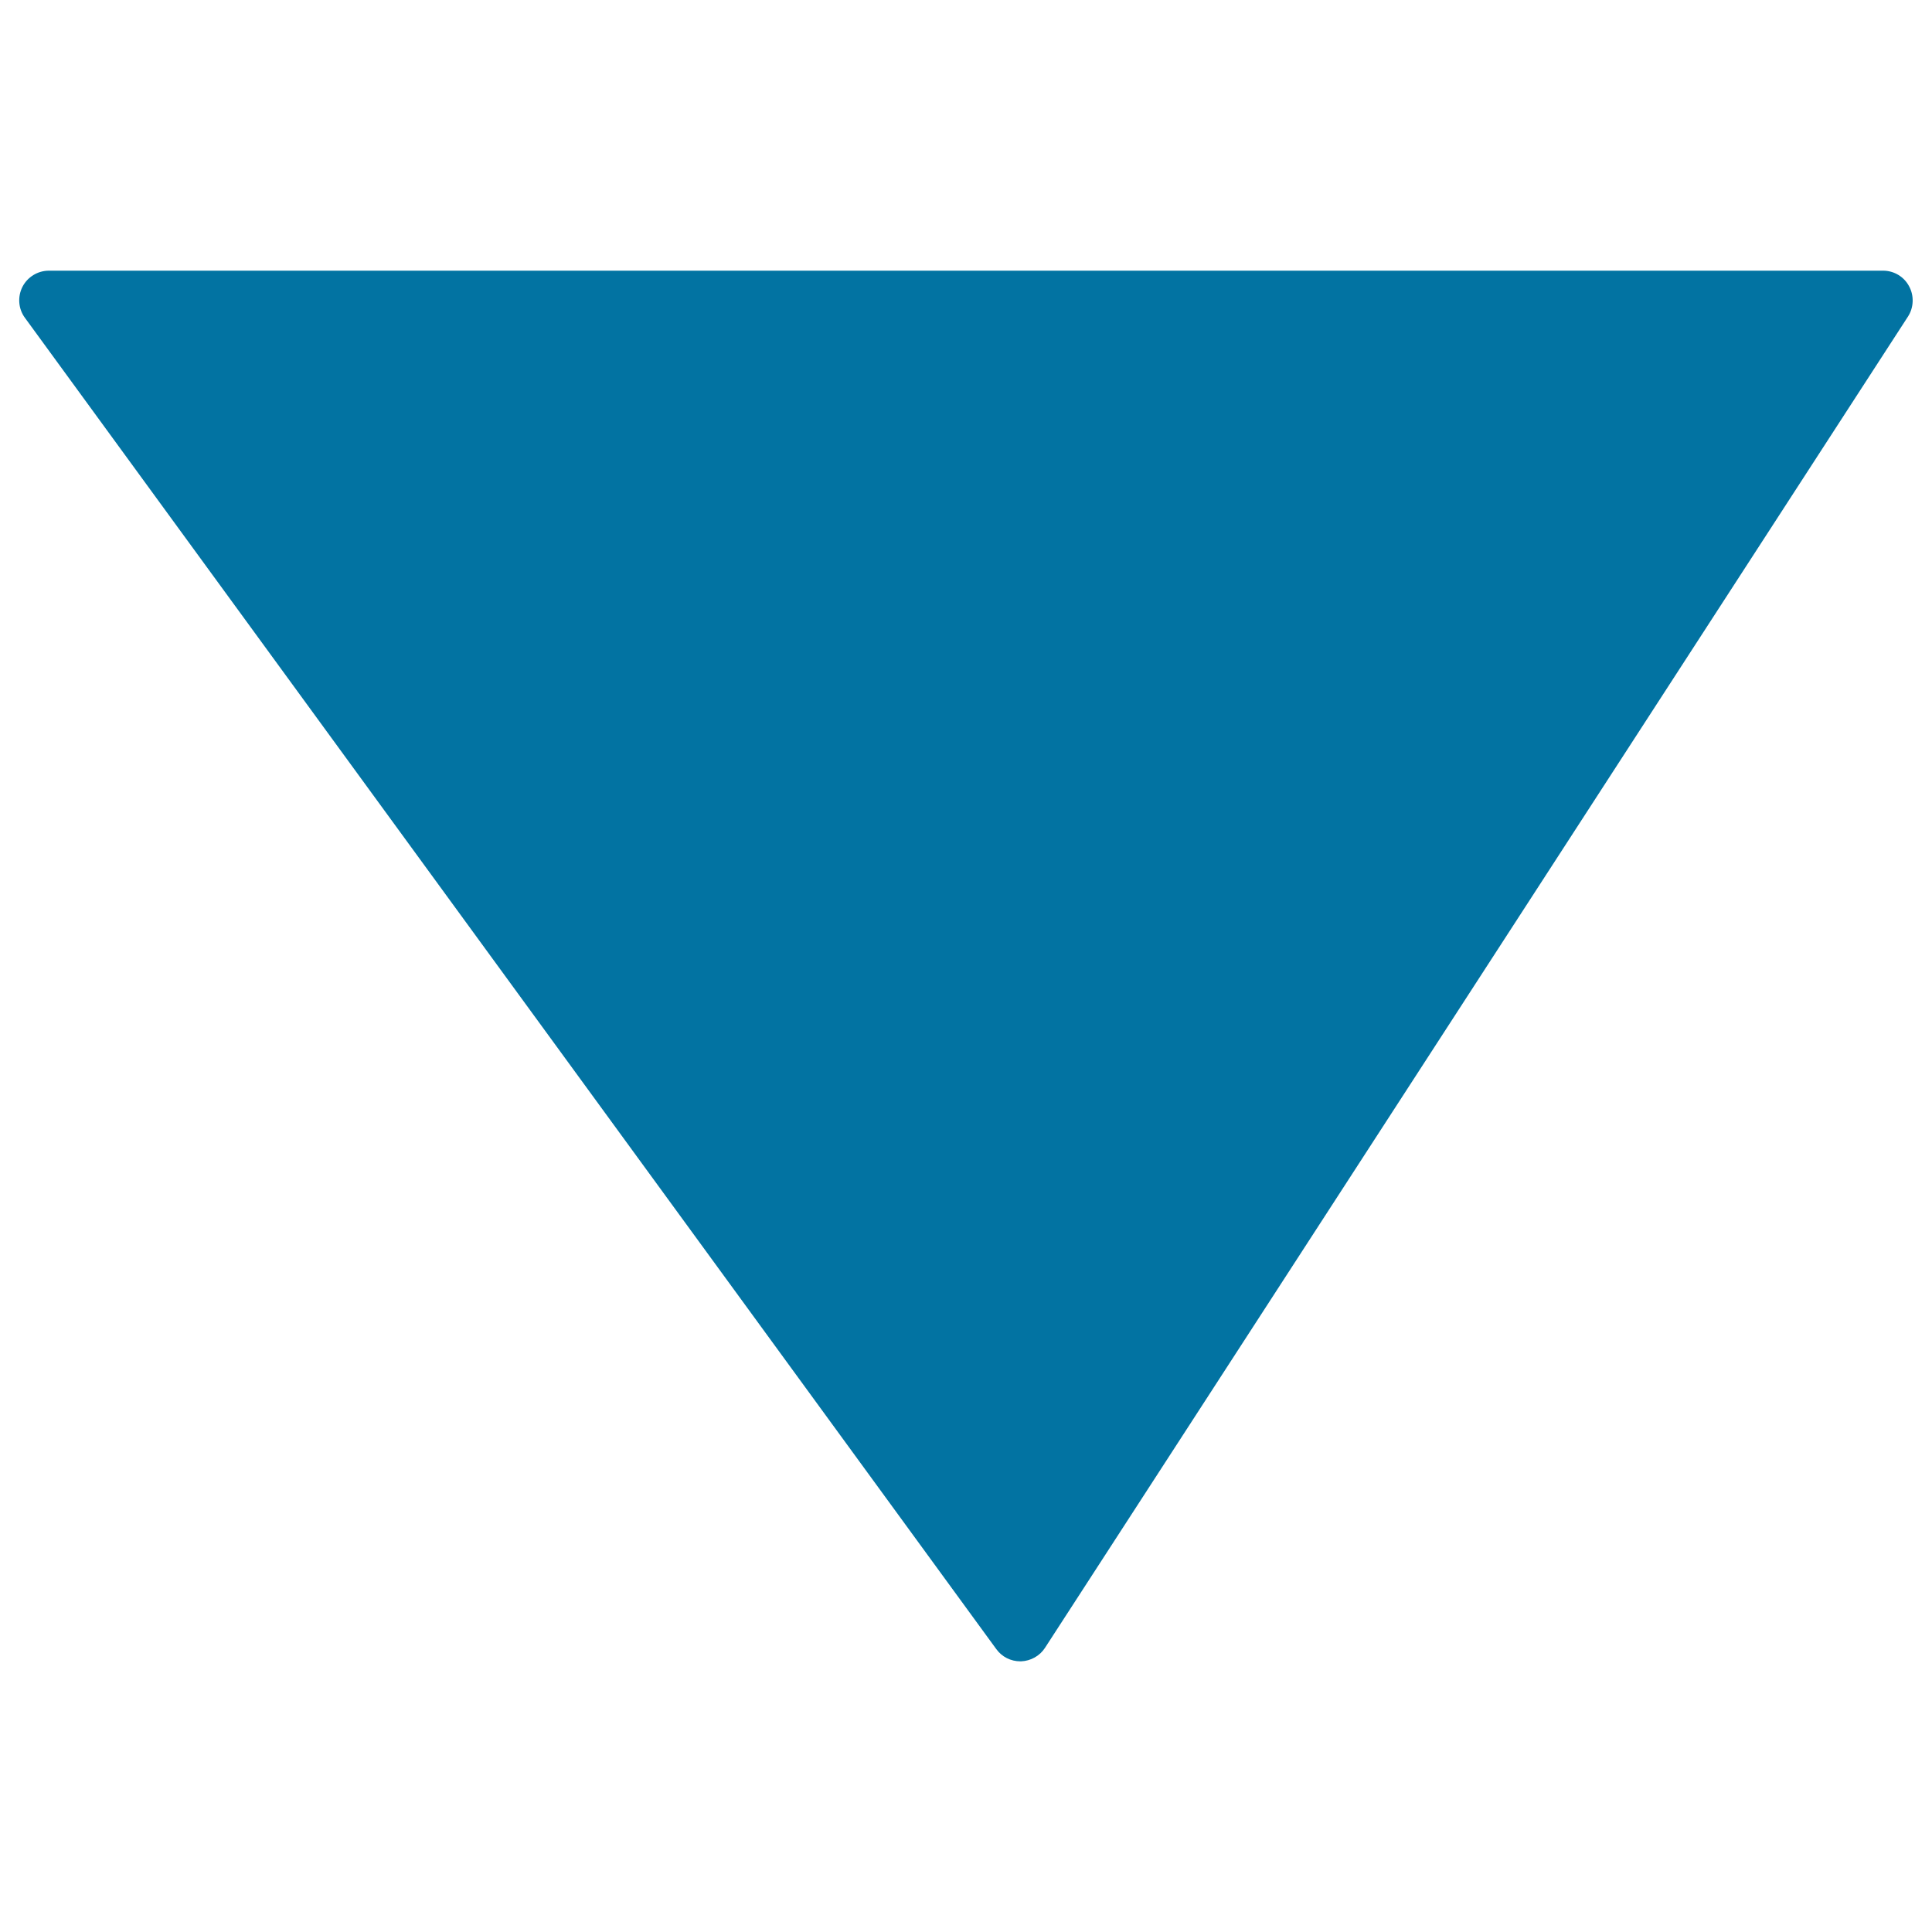 <svg xmlns="http://www.w3.org/2000/svg" viewBox="0 0 1000 1000" style="fill:#0273a2">
<title>Sort Down Triangular Symbol SVG icon</title>
<g><path d="M987.6,163.8L540.9,852.9c-2.7,4.2-7.4,6.8-12.4,7c-0.1,0-0.3,0-0.4,0c-4.9,0-9.5-2.3-12.4-6.3L12.9,164.5c-3.4-4.6-3.9-10.8-1.3-16c2.6-5.1,7.9-8.4,13.7-8.4h949.4c5.6,0,10.8,3.1,13.4,8C990.8,153,990.6,159.1,987.6,163.8z"/></g>
</svg>